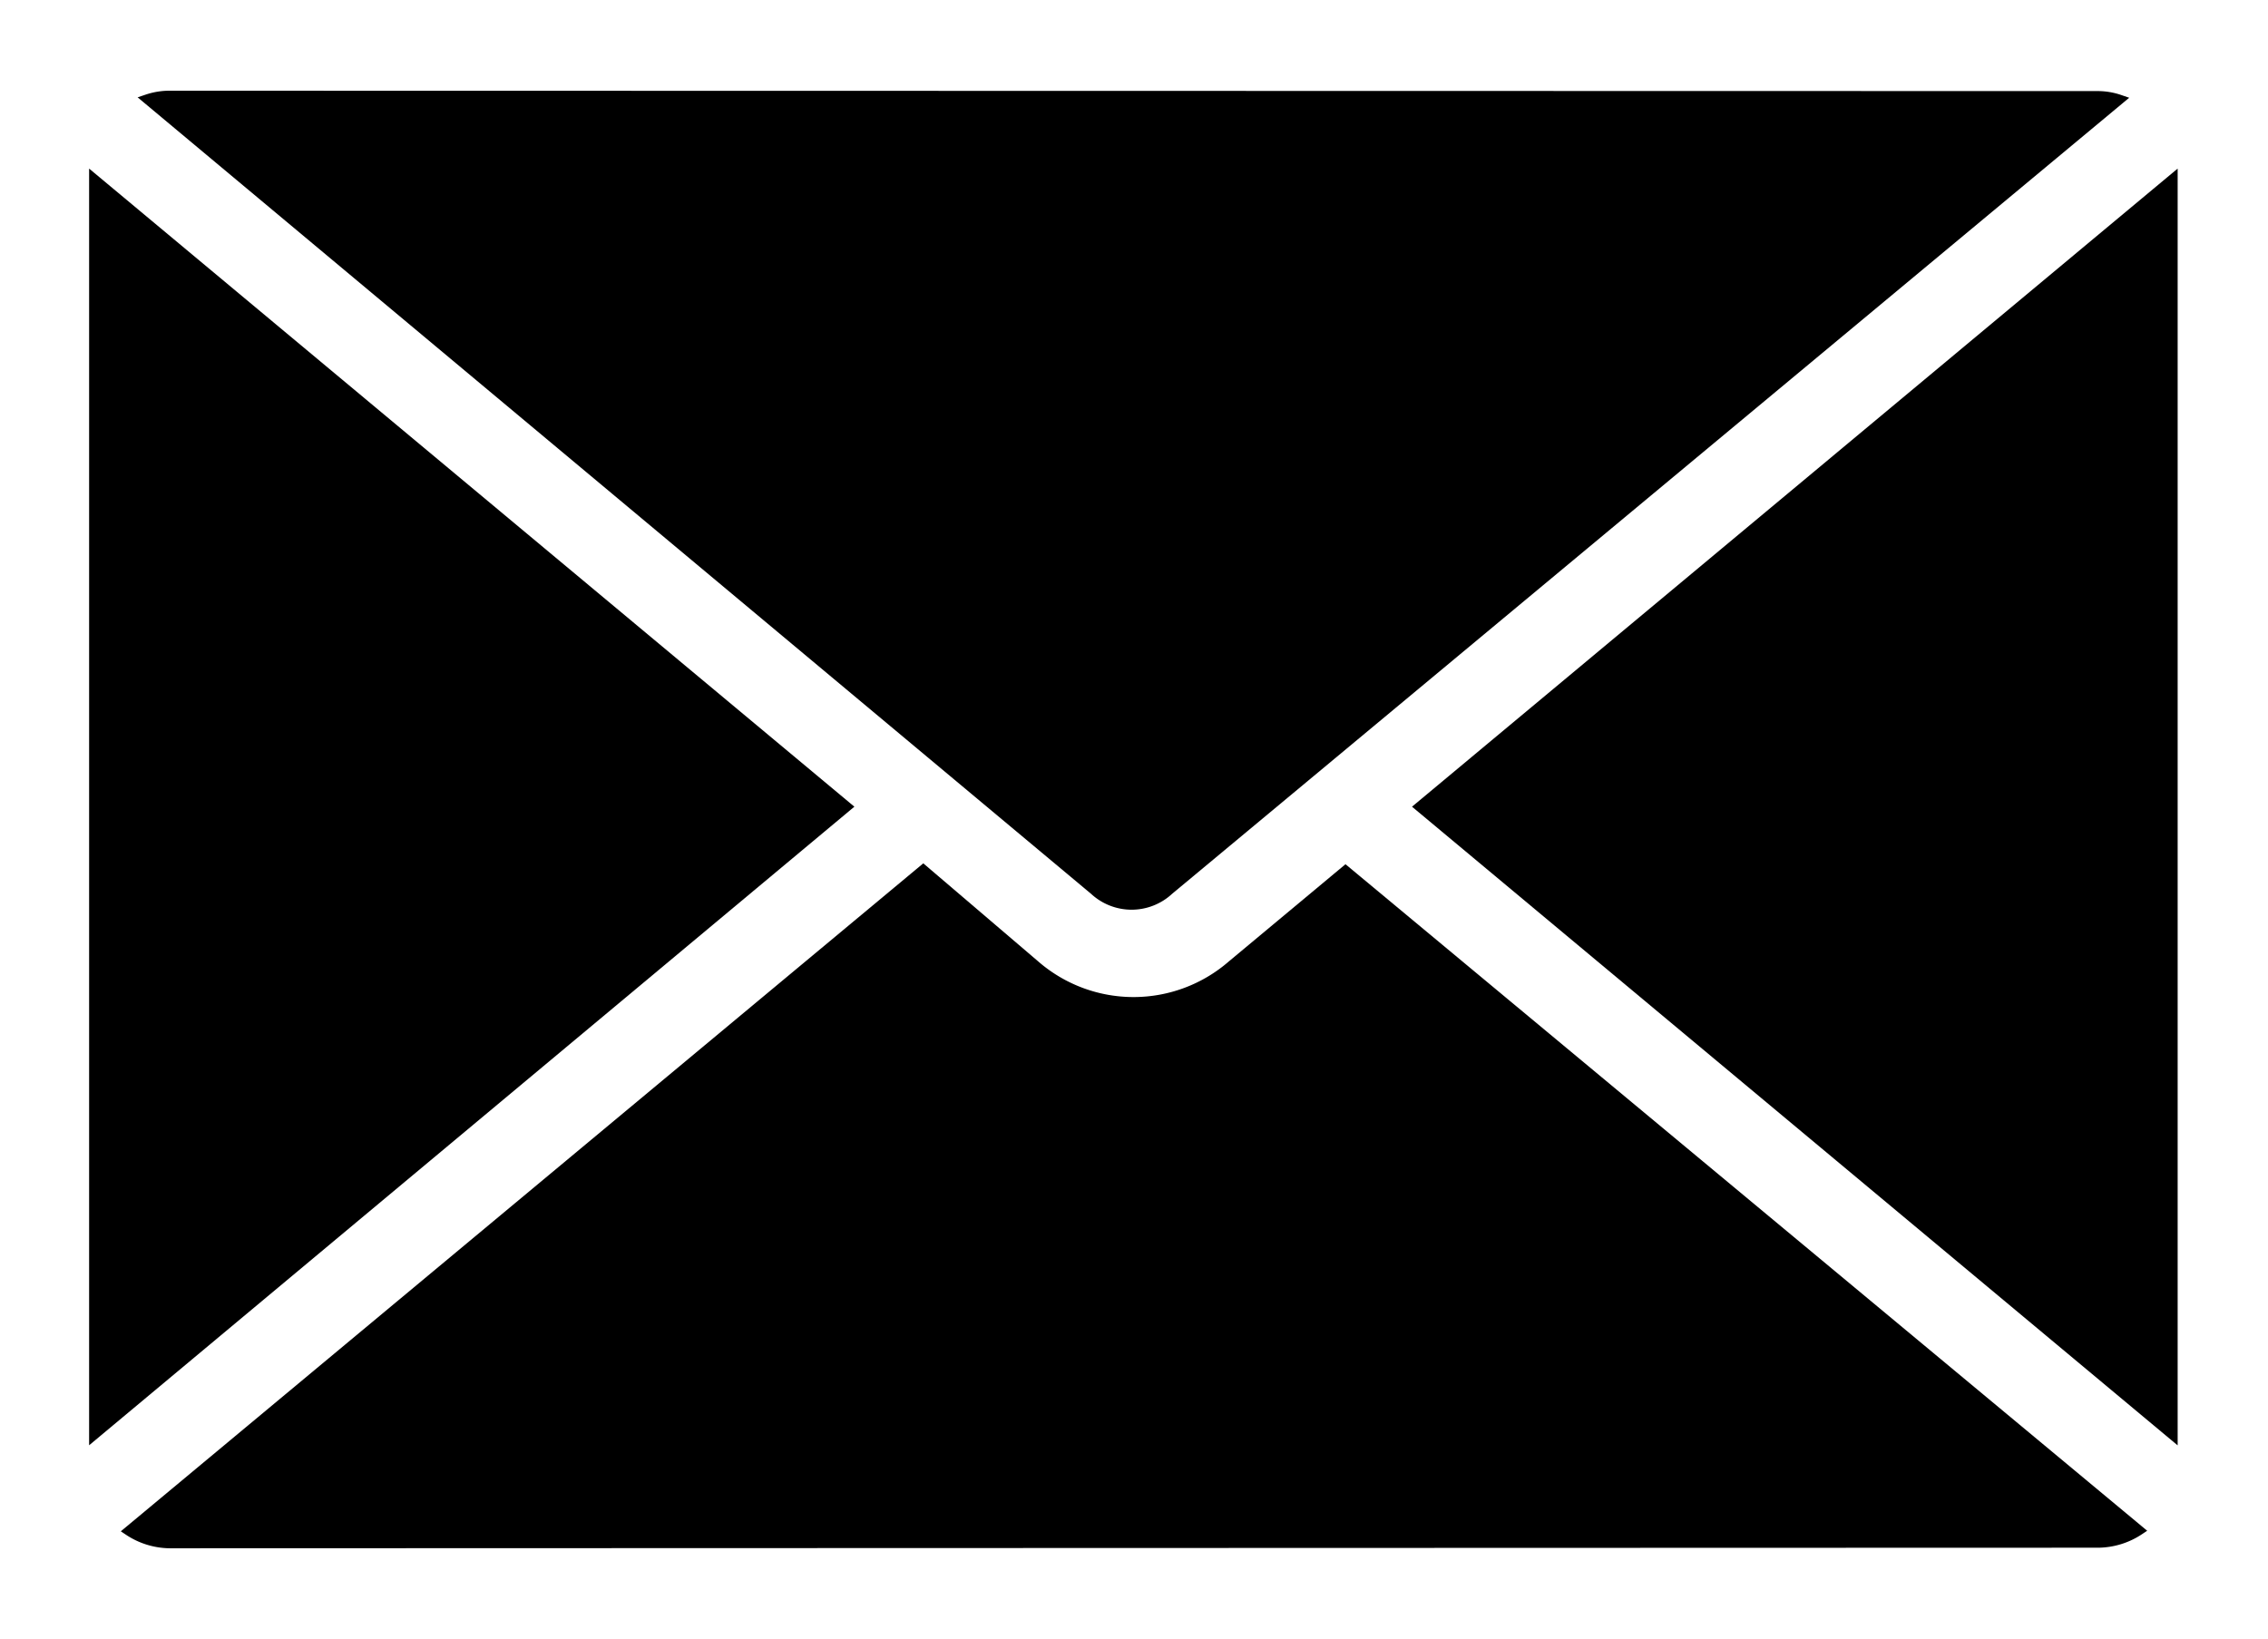 <svg xmlns="http://www.w3.org/2000/svg" width="24" height="17.344" viewBox="0 0 24 17.344"><defs><style>.a{fill:none;}.b{stroke:#000;stroke-width:0.1px;}</style></defs><g transform="translate(-0.04)"><path class="a" d="M26.662,12.45H6.282A1.817,1.817,0,0,0,4.47,14.262V27.982a1.817,1.817,0,0,0,1.812,1.812H26.662a1.817,1.817,0,0,0,1.808-1.812V14.262A1.817,1.817,0,0,0,26.662,12.45Z" transform="translate(-4.43 -12.45)"/><path class="b" d="M34.68,11.007,42.654,4.36v13.3Z" transform="translate(-19.62 -2.469)"/><path class="b" d="M28.7,14.784a.715.715,0,0,1,.234.039L18.874,23.192a.581.581,0,0,1-.793,0L8.06,14.819A.741.741,0,0,1,8.3,14.78Z" transform="translate(-6.463 -13.77)"/><path class="b" d="M2.33,17.659V4.36L10.3,11.007Z" transform="translate(-1.297 -2.469)"/><path class="b" d="M8.044,40.8a.8.8,0,0,1-.434-.134l8.408-7L17.2,34.675a1.587,1.587,0,0,0,2.086,0l1.2-1,8.4,6.985a.8.8,0,0,1-.434.134Z" transform="translate(-6.208 -24.463)"/></g></svg>